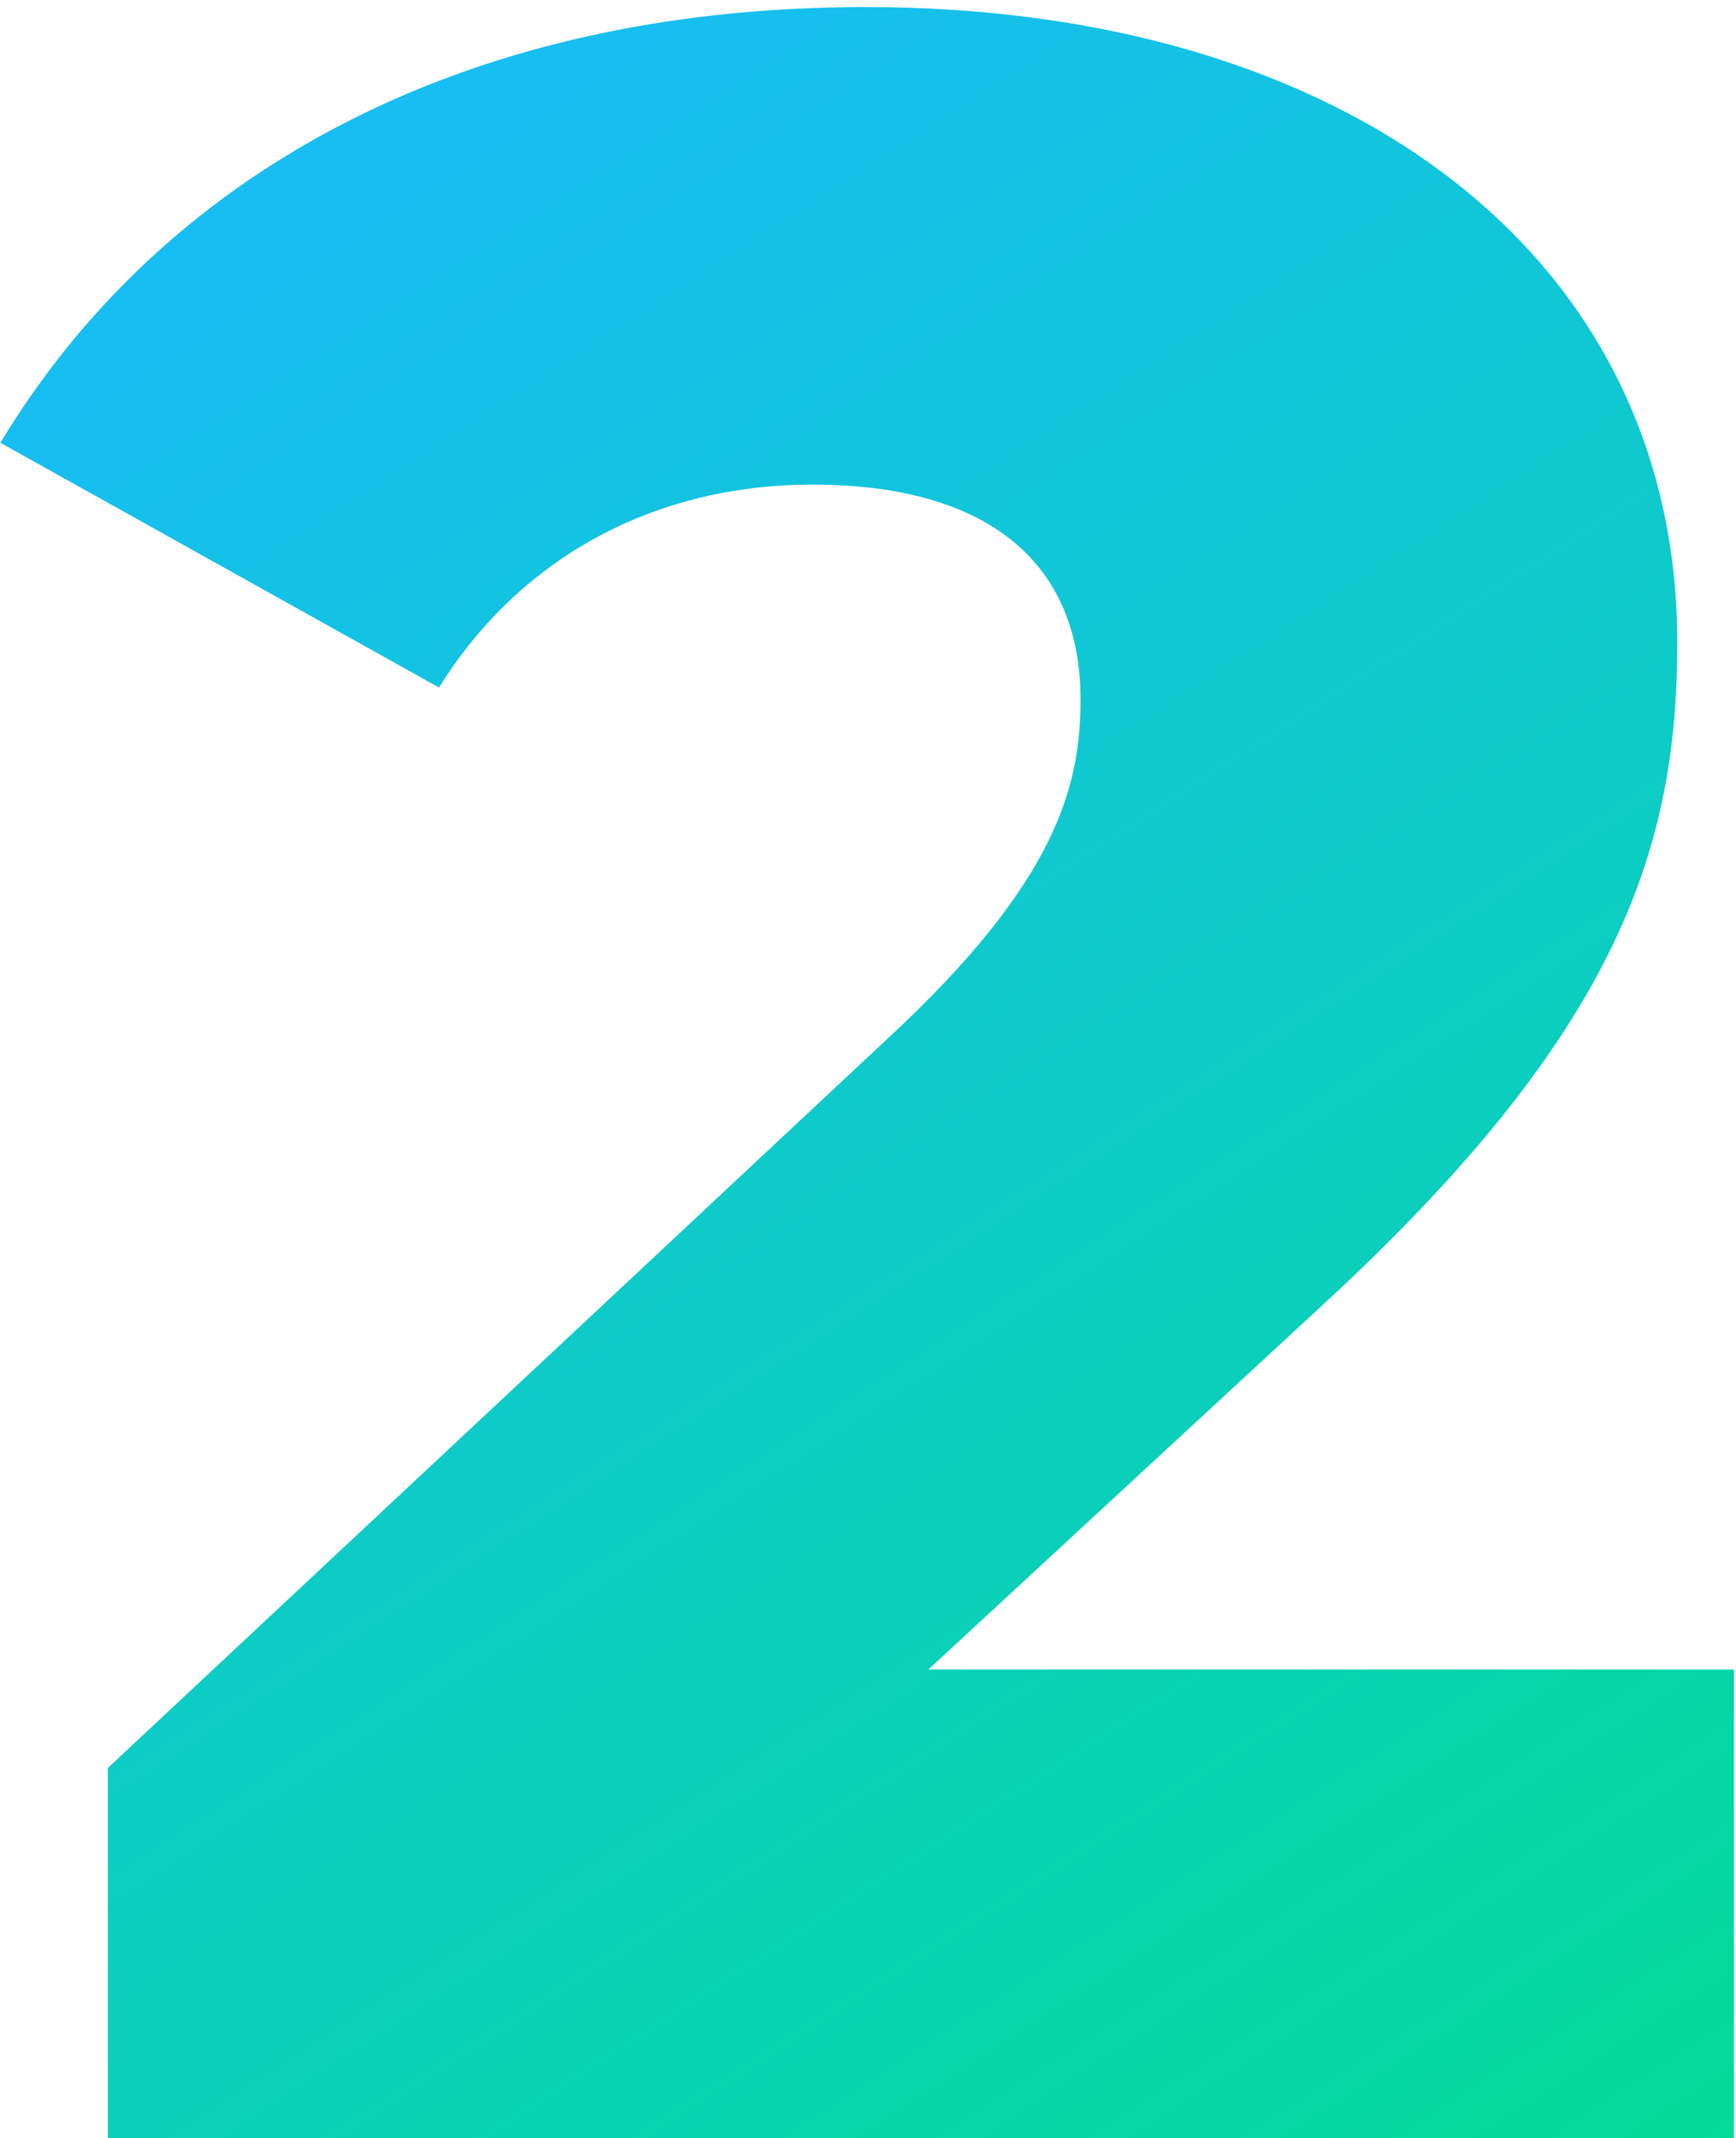 <svg width="160" height="197" viewBox="0 0 160 197" fill="none" xmlns="http://www.w3.org/2000/svg">
<path d="M85.563 153.825H159.813V197H9.938V162.9L81.988 95.525C97.388 81.225 99.588 72.425 99.588 64.45C99.588 52.075 91.338 44.65 74.838 44.65C60.813 44.65 48.163 50.975 40.463 63.35L0.038 40.8C14.613 16.6 41.838 0.65 79.788 0.65C124.063 0.65 154.588 23.475 154.588 59.225C154.588 77.925 149.363 94.975 121.863 120.275L85.563 153.825Z" fill="url(#paint0_linear_70_667)"/>
<defs>
<linearGradient id="paint0_linear_70_667" x1="16" y1="-9" x2="166" y2="223" gradientUnits="userSpaceOnUse">
<stop stop-color="#1ABAFE"/>
<stop offset="1" stop-color="#00DE8E"/>
</linearGradient>
</defs>
</svg>
